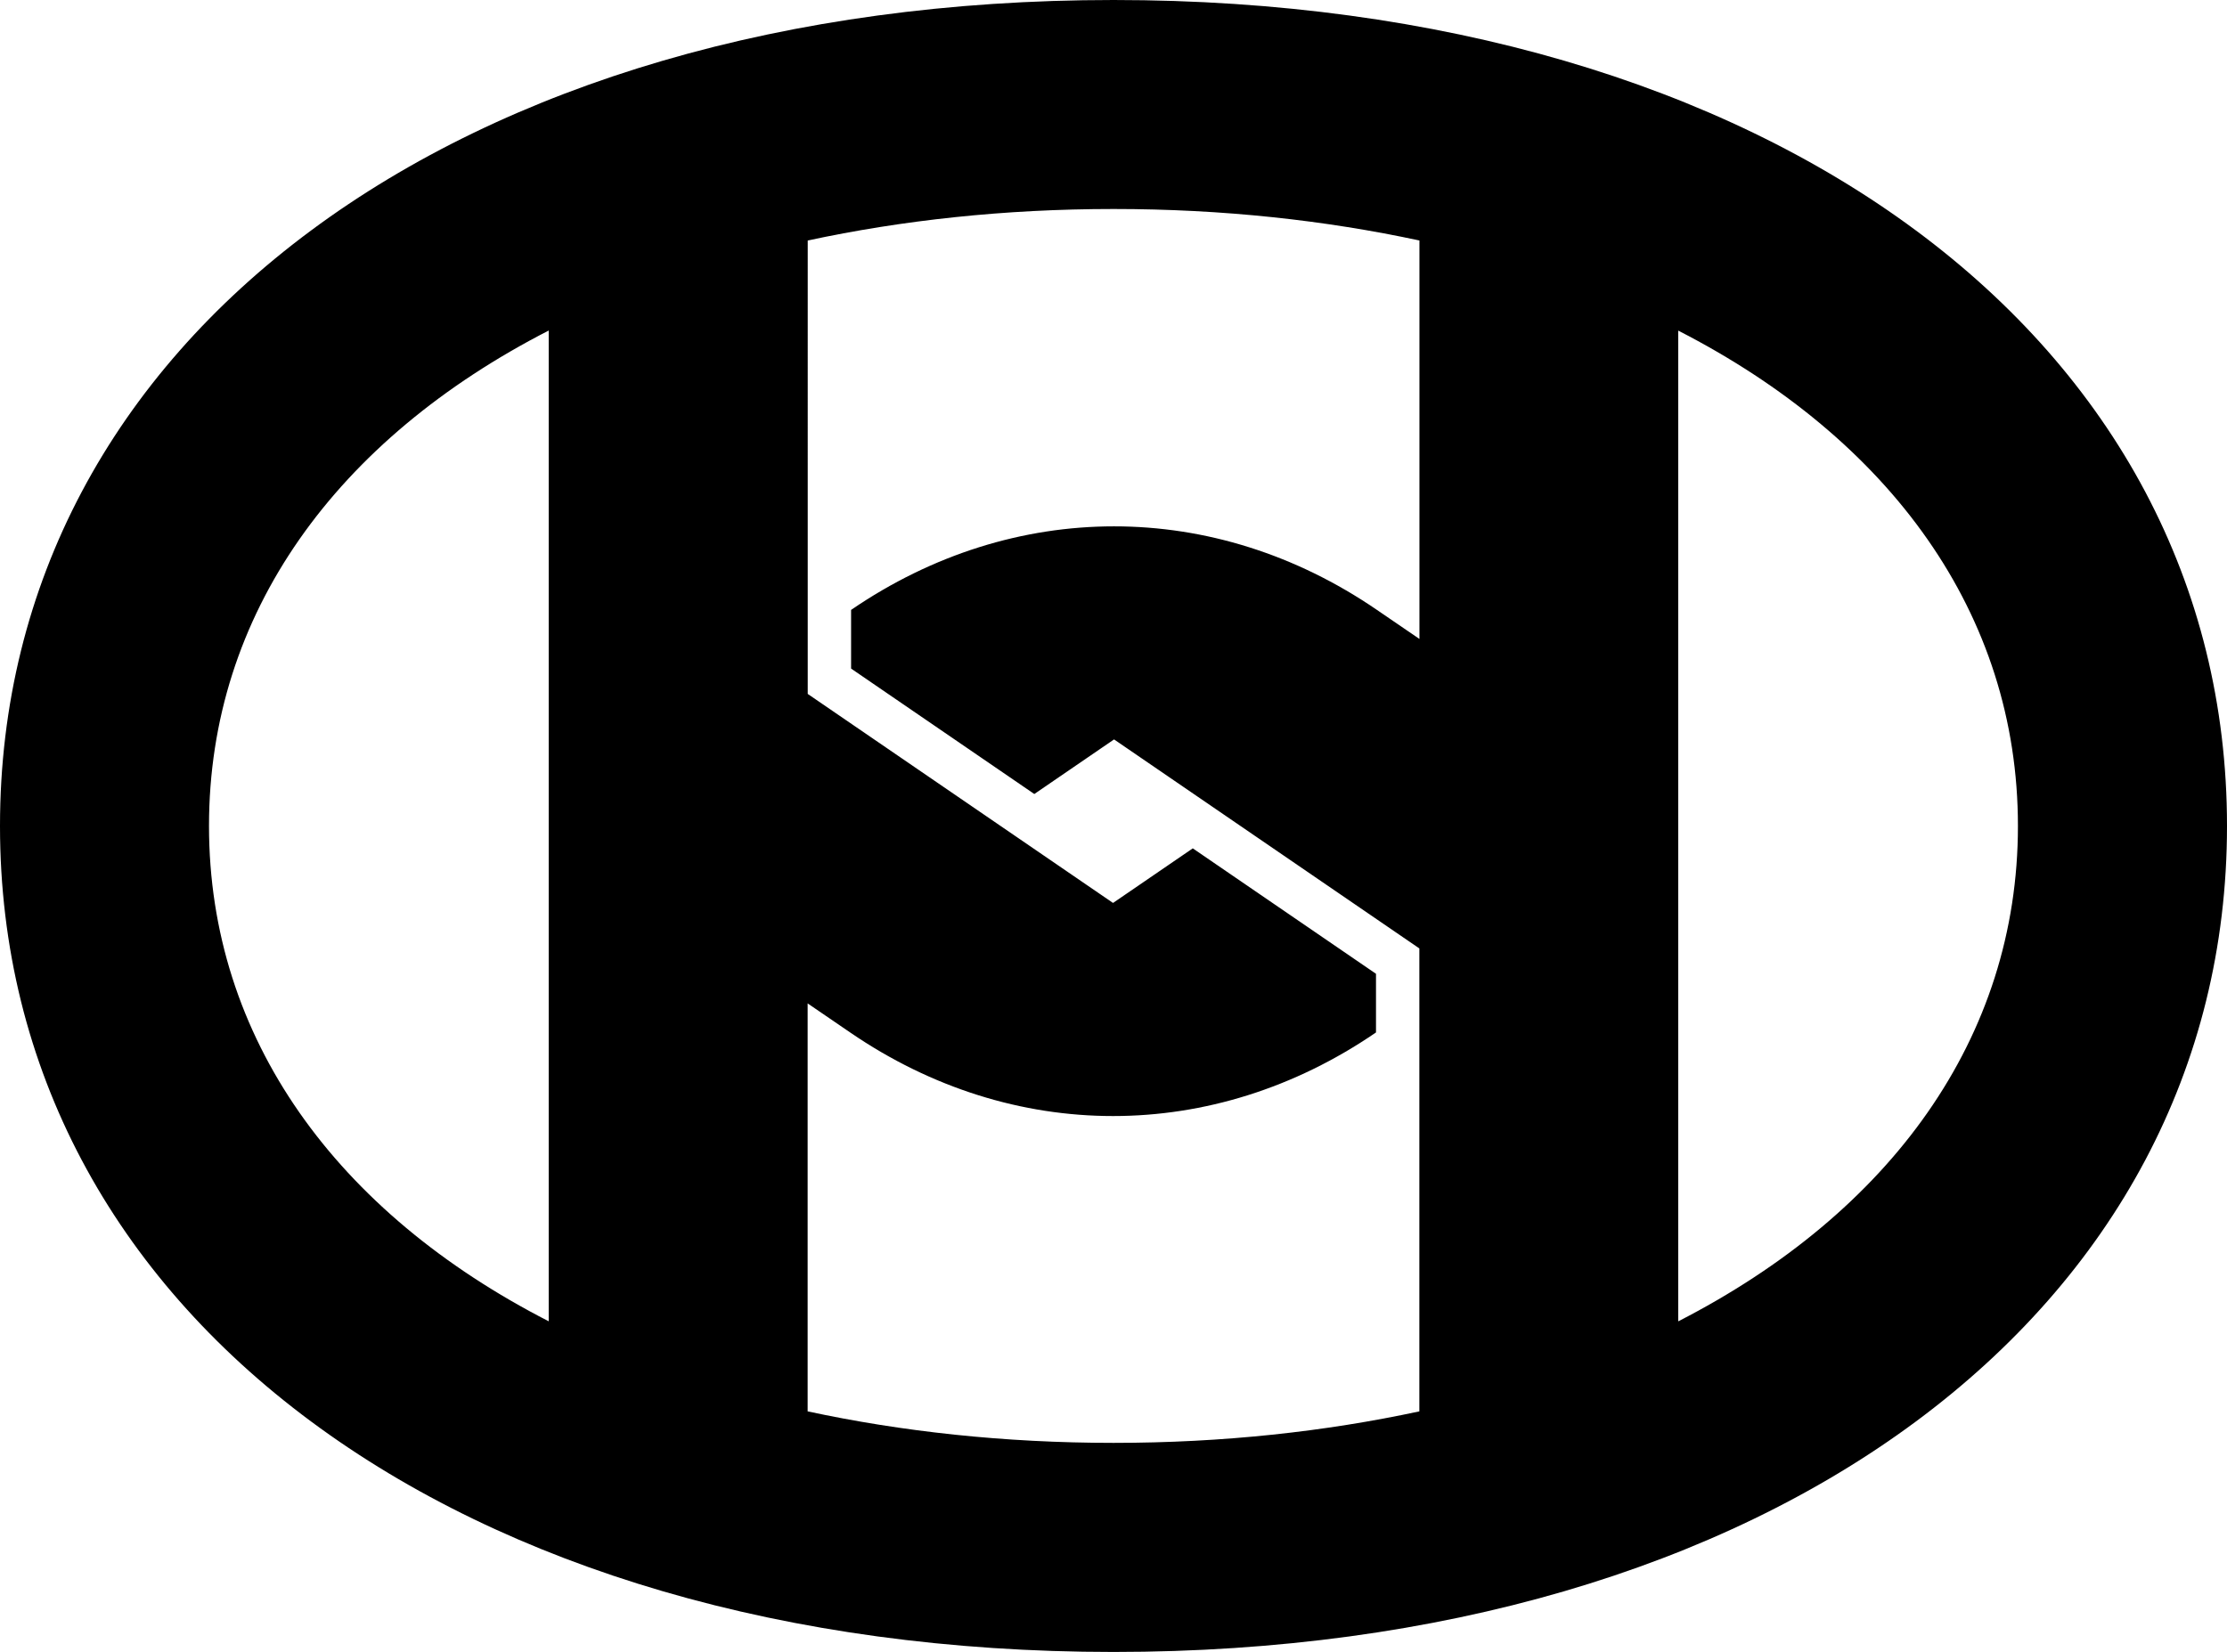 <?xml version="1.0" encoding="UTF-8"?>
<svg id="Logo" xmlns="http://www.w3.org/2000/svg" viewBox="0 0 1000 741.97">
  <defs>
    <style>
      .cls-1 {
        stroke-width: 0px;
      }
    </style>
  </defs>
  <g id="_레이어_1-2" data-name=" 레이어 1-2">
    <path class="cls-1" d="m0,370.99c0,218.44,205.6,370.99,500,370.99,294.4,0,500-152.54,500-370.99S794.4,0,500,0C205.6,0,0,152.54,0,370.99Zm753.58,222.5V148.49c95.18,48.79,152.54,127.14,152.54,222.5,0,95.36-57.36,173.68-152.54,222.5Zm-116.24,40.43c-42.23,9.07-88.16,14.15-137.34,14.15s-95.08-5.08-137.34-14.15v-183.24s19.09,13.05,19.09,13.05c73.06,50.06,163.06,50.06,236.12,0v-26.35s-82.27-56.34-82.27-56.34l-35.81,24.52-137.09-93.88V108.02c42.23-9.07,88.16-14.15,137.34-14.15s95.08,5.08,137.34,14.15v178.97s-19.09-13.05-19.09-13.05c-73.06-50.06-163.06-50.02-236.12,0v26.35s82.27,56.34,82.27,56.34l35.81-24.52,137.09,93.88v207.97s0-.04,0-.04Zm-390.95-40.46c-95.18-48.79-152.54-127.14-152.54-222.5s57.36-173.68,152.54-222.5v445.04s0-.04,0-.04Z"/>
  </g>
</svg>